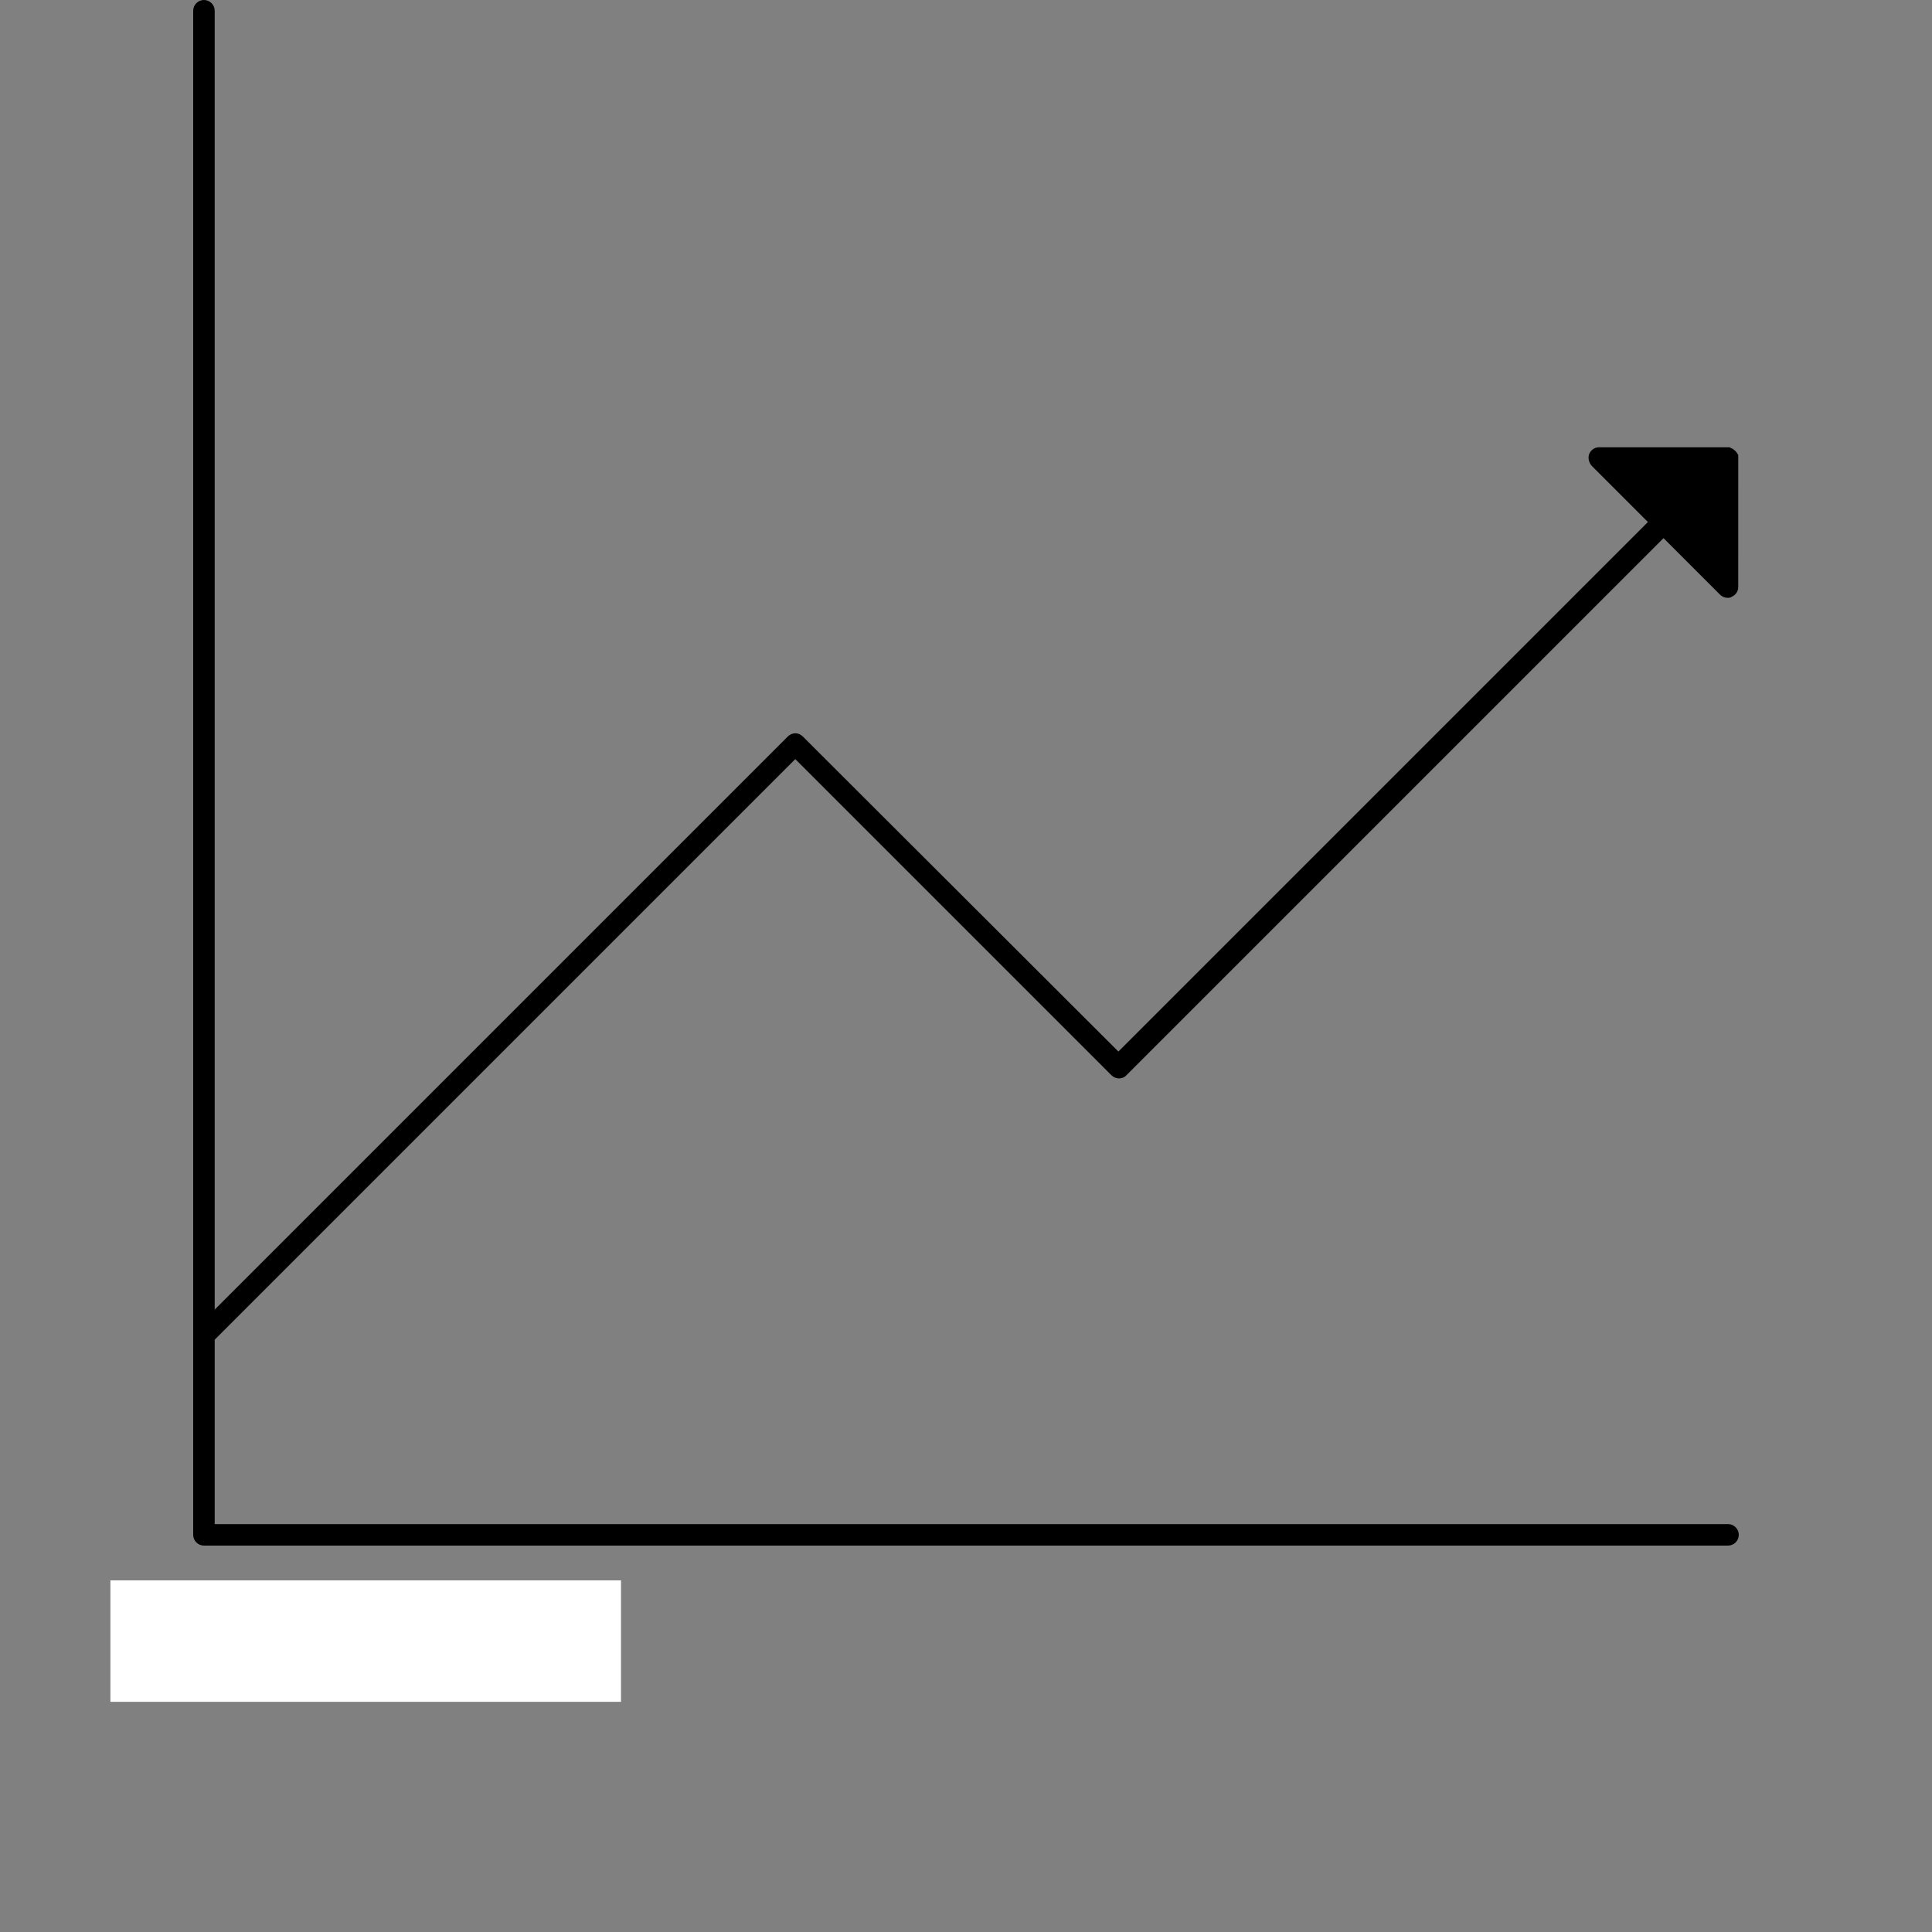 <svg width="700" height="700" xmlns="http://www.w3.org/2000/svg" xmlns:xlink="http://www.w3.org/1999/xlink" version="1.1">
 <rect width="100%" height="100%" fill="#808080" stroke="none"/>
 <defs>
  <symbol overflow="visible" id="v">
   <path id="svg_1" d="m6.516,-0.391c-0.336,0.18 -0.684,0.309 -1.047,0.391c-0.367,0.094 -0.746,0.141 -1.141,0.141c-1.18,0 -2.117,-0.328 -2.812,-0.984c-0.688,-0.664 -1.031,-1.566 -1.031,-2.703c0,-1.133 0.344,-2.031 1.031,-2.688c0.695,-0.656 1.633,-0.984 2.812,-0.984c0.395,0 0.773,0.047 1.141,0.141c0.363,0.086 0.711,0.211 1.047,0.375l0,1.469c-0.336,-0.227 -0.668,-0.395 -1,-0.5c-0.324,-0.113 -0.668,-0.172 -1.031,-0.172c-0.656,0 -1.172,0.215 -1.547,0.641c-0.375,0.418 -0.562,0.992 -0.562,1.719c0,0.742 0.188,1.32 0.562,1.734c0.375,0.418 0.891,0.625 1.547,0.625c0.363,0 0.707,-0.051 1.031,-0.156c0.332,-0.113 0.664,-0.285 1,-0.516l0,1.469z"/>
  </symbol>
  <symbol overflow="visible" id="d">
   <path id="svg_2" d="m4.766,-3.875c-0.148,-0.07 -0.293,-0.125 -0.438,-0.156c-0.148,-0.031 -0.293,-0.047 -0.438,-0.047c-0.438,0 -0.777,0.141 -1.016,0.422c-0.242,0.281 -0.359,0.684 -0.359,1.203l0,2.453l-1.703,0l0,-5.328l1.703,0l0,0.875c0.219,-0.344 0.469,-0.594 0.75,-0.75c0.289,-0.164 0.633,-0.25 1.031,-0.25c0.051,0 0.109,0.008 0.172,0.016c0.07,0 0.172,0.012 0.297,0.031l0,1.531z"/>
  </symbol>
  <symbol overflow="visible" id="b">
   <path id="svg_3" d="m6.125,-2.672l0,0.484l-3.969,0c0.039,0.398 0.18,0.695 0.422,0.891c0.25,0.199 0.598,0.297 1.047,0.297c0.352,0 0.719,-0.051 1.094,-0.156c0.375,-0.102 0.758,-0.266 1.156,-0.484l0,1.312c-0.398,0.156 -0.797,0.273 -1.203,0.344c-0.406,0.082 -0.809,0.125 -1.203,0.125c-0.969,0 -1.719,-0.242 -2.25,-0.734c-0.531,-0.488 -0.797,-1.176 -0.797,-2.062c0,-0.863 0.258,-1.547 0.781,-2.047c0.52,-0.5 1.242,-0.75 2.172,-0.75c0.832,0 1.5,0.258 2,0.766c0.5,0.5 0.75,1.172 0.75,2.016l-0,0zm-1.75,-0.562c0,-0.32 -0.094,-0.582 -0.281,-0.781c-0.188,-0.207 -0.434,-0.312 -0.734,-0.312c-0.336,0 -0.605,0.094 -0.812,0.281c-0.199,0.188 -0.324,0.461 -0.375,0.812l2.203,0z"/>
  </symbol>
  <symbol overflow="visible" id="c">
   <path id="svg_4" d="m3.203,-2.391c-0.355,0 -0.621,0.062 -0.797,0.188c-0.18,0.117 -0.266,0.289 -0.266,0.516c0,0.219 0.066,0.391 0.203,0.516c0.145,0.117 0.348,0.172 0.609,0.172c0.32,0 0.594,-0.113 0.812,-0.344c0.219,-0.227 0.328,-0.516 0.328,-0.859l0,-0.188l-0.891,0zm2.594,-0.641l0,3.031l-1.703,0l0,-0.781c-0.23,0.324 -0.492,0.559 -0.781,0.703c-0.281,0.145 -0.625,0.219 -1.031,0.219c-0.555,0 -1,-0.16 -1.344,-0.484c-0.344,-0.32 -0.516,-0.738 -0.516,-1.25c0,-0.625 0.211,-1.082 0.641,-1.375c0.426,-0.289 1.098,-0.438 2.016,-0.438l1.016,0l0,-0.141c0,-0.258 -0.109,-0.453 -0.328,-0.578c-0.211,-0.133 -0.539,-0.203 -0.984,-0.203c-0.367,0 -0.711,0.039 -1.031,0.109c-0.312,0.074 -0.602,0.184 -0.859,0.328l0,-1.297c0.363,-0.082 0.727,-0.145 1.094,-0.188c0.363,-0.051 0.727,-0.078 1.094,-0.078c0.969,0 1.66,0.195 2.078,0.578c0.426,0.375 0.641,0.992 0.641,1.844l-0,0z"/>
  </symbol>
  <symbol overflow="visible" id="a">
   <path id="svg_5" d="m2.672,-6.828l0,1.5l1.766,0l0,1.219l-1.766,0l0,2.266c0,0.242 0.047,0.406 0.141,0.5c0.102,0.086 0.301,0.125 0.594,0.125l0.875,0l0,1.219l-1.453,0c-0.68,0 -1.156,-0.141 -1.438,-0.422s-0.422,-0.754 -0.422,-1.422l0,-2.266l-0.844,0l0,-1.219l0.844,0l0,-1.5l1.703,-0z"/>
  </symbol>
  <symbol overflow="visible" id="l">
   <path id="svg_6" d="m4.438,-4.547l0,-2.844l1.719,0l0,7.391l-1.719,0l0,-0.766c-0.23,0.312 -0.492,0.543 -0.781,0.688c-0.281,0.145 -0.605,0.219 -0.969,0.219c-0.656,0 -1.199,-0.258 -1.625,-0.781c-0.418,-0.52 -0.625,-1.191 -0.625,-2.016c0,-0.82 0.207,-1.492 0.625,-2.016c0.426,-0.52 0.969,-0.781 1.625,-0.781c0.363,0 0.688,0.074 0.969,0.219c0.289,0.148 0.551,0.375 0.781,0.688l0,0zm-1.125,3.453c0.363,0 0.641,-0.129 0.828,-0.391c0.195,-0.27 0.297,-0.66 0.297,-1.172c0,-0.508 -0.102,-0.895 -0.297,-1.156c-0.188,-0.27 -0.465,-0.406 -0.828,-0.406c-0.355,0 -0.633,0.137 -0.828,0.406c-0.188,0.262 -0.281,0.648 -0.281,1.156c0,0.512 0.094,0.902 0.281,1.172c0.195,0.262 0.473,0.391 0.828,0.391z"/>
  </symbol>
  <symbol overflow="visible" id="k">
   <path id="svg_7" d="m3.656,-1.094c0.363,0 0.641,-0.129 0.828,-0.391c0.188,-0.27 0.281,-0.66 0.281,-1.172c0,-0.508 -0.094,-0.895 -0.281,-1.156c-0.188,-0.27 -0.465,-0.406 -0.828,-0.406c-0.367,0 -0.648,0.137 -0.844,0.406c-0.199,0.273 -0.297,0.656 -0.297,1.156s0.098,0.887 0.297,1.156c0.195,0.273 0.477,0.406 0.844,0.406l0,0zm-1.141,-3.453c0.238,-0.312 0.5,-0.539 0.781,-0.688c0.281,-0.145 0.609,-0.219 0.984,-0.219c0.656,0 1.191,0.262 1.609,0.781c0.426,0.523 0.641,1.195 0.641,2.016c0,0.824 -0.215,1.496 -0.641,2.016c-0.418,0.523 -0.953,0.781 -1.609,0.781c-0.375,0 -0.703,-0.074 -0.984,-0.219c-0.281,-0.145 -0.543,-0.375 -0.781,-0.688l0,0.766l-1.703,0l0,-7.391l1.703,0l0,2.844z"/>
  </symbol>
  <symbol overflow="visible" id="j">
   <path id="svg_8" d="m0.125,-5.328l1.703,0l1.422,3.609l1.219,-3.609l1.703,0l-2.234,5.828c-0.23,0.594 -0.496,1.004 -0.797,1.234c-0.305,0.238 -0.699,0.359 -1.188,0.359l-0.984,0l0,-1.109l0.531,0c0.289,0 0.5,-0.047 0.625,-0.141c0.133,-0.094 0.238,-0.258 0.312,-0.484l0.047,-0.156l-2.359,-5.531z"/>
  </symbol>
  <symbol overflow="visible" id="i">
   <path id="svg_9" d="m0.891,-7.094l2.328,0l1.625,3.797l1.625,-3.797l2.312,0l0,7.094l-1.719,0l0,-5.188l-1.641,3.828l-1.156,0l-1.641,-3.828l0,5.188l-1.734,0l0,-7.094z"/>
  </symbol>
  <symbol overflow="visible" id="h">
   <path id="svg_10" d="m6.172,-3.234l0,3.234l-1.719,0l0,-2.469c0,-0.469 -0.012,-0.785 -0.031,-0.953c-0.023,-0.176 -0.055,-0.305 -0.094,-0.391c-0.074,-0.113 -0.168,-0.203 -0.281,-0.266c-0.117,-0.062 -0.246,-0.094 -0.391,-0.094c-0.355,0 -0.637,0.141 -0.844,0.422c-0.199,0.273 -0.297,0.648 -0.297,1.125l0,2.625l-1.703,0l0,-7.391l1.703,0l0,2.844c0.258,-0.312 0.531,-0.539 0.812,-0.688c0.289,-0.145 0.613,-0.219 0.969,-0.219c0.613,0 1.078,0.188 1.391,0.562c0.32,0.375 0.484,0.93 0.484,1.656l0,-0z"/>
  </symbol>
  <symbol overflow="visible" id="g">
   <path id="svg_11" d="m0.812,-5.328l1.703,0l0,5.328l-1.703,0l0,-5.328zm0,-2.062l1.703,0l0,1.375l-1.703,0l0,-1.375z"/>
  </symbol>
  <symbol overflow="visible" id="u">
   <path id="svg_12" d="m4.969,-5.156l0,1.297c-0.355,-0.156 -0.703,-0.27 -1.047,-0.344c-0.344,-0.082 -0.664,-0.125 -0.953,-0.125c-0.336,0 -0.578,0.043 -0.734,0.125c-0.156,0.086 -0.234,0.211 -0.234,0.375c0,0.137 0.055,0.242 0.172,0.312c0.125,0.074 0.344,0.133 0.656,0.172l0.297,0.031c0.875,0.117 1.457,0.305 1.75,0.562c0.301,0.25 0.453,0.648 0.453,1.188c0,0.562 -0.211,0.992 -0.625,1.281c-0.418,0.281 -1.043,0.422 -1.875,0.422c-0.344,0 -0.711,-0.031 -1.094,-0.094c-0.375,-0.051 -0.762,-0.129 -1.156,-0.234l0,-1.297c0.344,0.168 0.691,0.293 1.047,0.375c0.352,0.074 0.719,0.109 1.094,0.109c0.332,0 0.582,-0.039 0.75,-0.125c0.164,-0.094 0.25,-0.234 0.25,-0.422c0,-0.145 -0.059,-0.254 -0.172,-0.328c-0.117,-0.07 -0.344,-0.129 -0.688,-0.172l-0.312,-0.047c-0.75,-0.094 -1.281,-0.266 -1.594,-0.516c-0.305,-0.258 -0.453,-0.648 -0.453,-1.172c0,-0.57 0.191,-0.992 0.578,-1.266c0.383,-0.27 0.977,-0.406 1.781,-0.406c0.312,0 0.641,0.027 0.984,0.078c0.352,0.043 0.727,0.117 1.125,0.219l0,0z"/>
  </symbol>
  <symbol overflow="visible" id="t">
   <path id="svg_13" d="m5.828,-6.875l0,1.5c-0.387,-0.164 -0.766,-0.297 -1.141,-0.391c-0.367,-0.094 -0.715,-0.141 -1.047,-0.141c-0.438,0 -0.762,0.062 -0.969,0.188c-0.211,0.125 -0.312,0.312 -0.312,0.562c0,0.188 0.066,0.34 0.203,0.453c0.145,0.105 0.406,0.195 0.781,0.266l0.766,0.156c0.789,0.156 1.352,0.398 1.688,0.719c0.332,0.324 0.5,0.781 0.5,1.375c0,0.793 -0.234,1.383 -0.703,1.766c-0.461,0.375 -1.168,0.562 -2.125,0.562c-0.449,0 -0.902,-0.047 -1.359,-0.141c-0.449,-0.082 -0.898,-0.207 -1.344,-0.375l0,-1.547c0.445,0.25 0.879,0.438 1.297,0.562c0.426,0.117 0.836,0.172 1.234,0.172c0.395,0 0.695,-0.066 0.906,-0.203c0.219,-0.133 0.328,-0.32 0.328,-0.562c0,-0.227 -0.074,-0.398 -0.219,-0.516c-0.137,-0.125 -0.422,-0.234 -0.859,-0.328l-0.703,-0.156c-0.711,-0.156 -1.23,-0.395 -1.562,-0.719c-0.324,-0.332 -0.484,-0.785 -0.484,-1.359c0,-0.695 0.223,-1.234 0.672,-1.609c0.457,-0.383 1.113,-0.578 1.969,-0.578c0.395,0 0.797,0.031 1.203,0.094c0.414,0.055 0.844,0.137 1.281,0.25l0,0z"/>
  </symbol>
  <symbol overflow="visible" id="f">
   <path id="svg_14" d="m5.75,-4.438c0.219,-0.332 0.473,-0.582 0.766,-0.75c0.301,-0.176 0.629,-0.266 0.984,-0.266c0.602,0 1.066,0.188 1.391,0.562c0.32,0.375 0.484,0.93 0.484,1.656l0,3.234l-1.719,0l0,-2.781c0.008,-0.039 0.016,-0.082 0.016,-0.125l0,-0.188c0,-0.375 -0.059,-0.645 -0.172,-0.812c-0.105,-0.176 -0.281,-0.266 -0.531,-0.266c-0.324,0 -0.574,0.137 -0.75,0.406c-0.18,0.262 -0.266,0.648 -0.266,1.156l0,2.609l-1.719,0l0,-2.781c0,-0.582 -0.055,-0.957 -0.156,-1.125c-0.094,-0.176 -0.273,-0.266 -0.531,-0.266c-0.336,0 -0.59,0.137 -0.766,0.406c-0.18,0.273 -0.266,0.652 -0.266,1.141l0,2.625l-1.703,0l0,-5.328l1.703,0l0,0.781c0.207,-0.301 0.445,-0.523 0.719,-0.672c0.27,-0.156 0.57,-0.234 0.906,-0.234c0.363,0 0.688,0.09 0.969,0.266c0.281,0.18 0.492,0.43 0.641,0.75l0,-0z"/>
  </symbol>
  <symbol overflow="visible" id="s">
   <path id="svg_15" d="m4.328,-7.391l0,1.109l-0.953,0c-0.242,0 -0.406,0.047 -0.5,0.141c-0.094,0.086 -0.141,0.234 -0.141,0.453l0,0.359l1.453,0l0,1.219l-1.453,0l0,4.109l-1.703,0l0,-4.109l-0.844,0l0,-1.219l0.844,0l0,-0.359c0,-0.582 0.16,-1.008 0.484,-1.281c0.32,-0.281 0.82,-0.422 1.5,-0.422l1.312,-0z"/>
  </symbol>
  <symbol overflow="visible" id="e">
   <path id="svg_16" d="m3.344,-4.234c-0.375,0 -0.664,0.137 -0.859,0.406c-0.199,0.273 -0.297,0.664 -0.297,1.172c0,0.512 0.098,0.902 0.297,1.172c0.195,0.273 0.484,0.406 0.859,0.406s0.66,-0.133 0.859,-0.406c0.195,-0.27 0.297,-0.66 0.297,-1.172c0,-0.508 -0.102,-0.898 -0.297,-1.172c-0.199,-0.27 -0.484,-0.406 -0.859,-0.406zm0,-1.219c0.914,0 1.629,0.25 2.141,0.75c0.52,0.492 0.781,1.172 0.781,2.047s-0.262,1.562 -0.781,2.062c-0.512,0.492 -1.227,0.734 -2.141,0.734c-0.918,0 -1.637,-0.242 -2.156,-0.734c-0.512,-0.5 -0.766,-1.188 -0.766,-2.062s0.254,-1.555 0.766,-2.047c0.52,-0.5 1.238,-0.75 2.156,-0.75z"/>
  </symbol>
  <symbol overflow="visible" id="r">
   <path id="svg_17" d="m0.891,-7.094l2.047,0l2.578,4.859l0,-4.859l1.734,0l0,7.094l-2.047,0l-2.578,-4.875l0,4.875l-1.734,0l0,-7.094z"/>
  </symbol>
  <symbol overflow="visible" id="q">
   <path id="svg_18" d="m0.766,-2.078l0,-3.25l1.703,0l0,0.531l0,1.094l0,0.875c0,0.43 0.008,0.734 0.031,0.922c0.02,0.188 0.055,0.324 0.109,0.406c0.07,0.117 0.16,0.203 0.266,0.266c0.113,0.055 0.242,0.078 0.391,0.078c0.352,0 0.629,-0.133 0.828,-0.406c0.207,-0.27 0.312,-0.645 0.312,-1.125l0,-2.641l1.703,0l0,5.328l-1.703,0l0,-0.766c-0.25,0.312 -0.523,0.543 -0.812,0.688c-0.281,0.145 -0.602,0.219 -0.953,0.219c-0.617,0 -1.086,-0.188 -1.406,-0.562c-0.312,-0.383 -0.469,-0.938 -0.469,-1.656l-0,-0z"/>
  </symbol>
  <symbol overflow="visible" id="p">
   <path id="svg_19" d="m6.172,-3.234l0,3.234l-1.719,0l0,-2.484c0,-0.457 -0.012,-0.77 -0.031,-0.938c-0.023,-0.176 -0.055,-0.305 -0.094,-0.391c-0.074,-0.113 -0.168,-0.203 -0.281,-0.266c-0.117,-0.062 -0.246,-0.094 -0.391,-0.094c-0.355,0 -0.637,0.141 -0.844,0.422c-0.199,0.273 -0.297,0.648 -0.297,1.125l0,2.625l-1.703,0l0,-5.328l1.703,0l0,0.781c0.258,-0.312 0.531,-0.539 0.812,-0.688c0.289,-0.145 0.613,-0.219 0.969,-0.219c0.613,0 1.078,0.188 1.391,0.562c0.32,0.375 0.484,0.93 0.484,1.656l0,0z"/>
  </symbol>
  <symbol overflow="visible" id="o">
   <path id="svg_20" d="m0.891,-7.094l3.047,0c0.895,0 1.582,0.203 2.062,0.609c0.488,0.398 0.734,0.965 0.734,1.703c0,0.742 -0.246,1.312 -0.734,1.719c-0.48,0.398 -1.168,0.594 -2.062,0.594l-1.219,0l0,2.469l-1.828,0l0,-7.094zm1.828,1.328l0,1.984l1.016,0c0.352,0 0.625,-0.086 0.812,-0.266c0.195,-0.176 0.297,-0.422 0.297,-0.734s-0.102,-0.551 -0.297,-0.719c-0.188,-0.176 -0.461,-0.266 -0.812,-0.266l-1.016,-0z"/>
  </symbol>
  <symbol overflow="visible" id="n">
   <path id="svg_21" d="m0.812,-5.328l1.703,0l0,5.234c0,0.707 -0.172,1.25 -0.516,1.625c-0.336,0.375 -0.828,0.562 -1.484,0.562l-0.844,0l0,-1.109l0.297,0c0.32,0 0.539,-0.074 0.656,-0.219c0.125,-0.148 0.188,-0.434 0.188,-0.859l0,-5.234zm0,-2.062l1.703,0l0,1.375l-1.703,0l0,-1.375z"/>
  </symbol>
  <symbol overflow="visible" id="m">
   <path id="svg_22" d="m5.125,-5.156l0,1.391c-0.242,-0.156 -0.477,-0.27 -0.703,-0.344c-0.23,-0.082 -0.469,-0.125 -0.719,-0.125c-0.48,0 -0.855,0.141 -1.125,0.422c-0.262,0.273 -0.391,0.656 -0.391,1.156s0.129,0.891 0.391,1.172c0.27,0.273 0.645,0.406 1.125,0.406c0.258,0 0.508,-0.035 0.75,-0.109c0.238,-0.082 0.461,-0.203 0.672,-0.359l0,1.391c-0.273,0.094 -0.547,0.164 -0.828,0.219c-0.273,0.051 -0.543,0.078 -0.812,0.078c-0.961,0 -1.711,-0.242 -2.25,-0.734c-0.543,-0.5 -0.812,-1.188 -0.812,-2.062s0.27,-1.555 0.812,-2.047c0.539,-0.5 1.289,-0.75 2.25,-0.75c0.281,0 0.555,0.027 0.828,0.078c0.27,0.055 0.539,0.125 0.812,0.219l-0,0z"/>
  </symbol>
 </defs>
 <g>
  <title>Layer 1</title>
  <g id="svg_23">
   <path id="svg_24" d="m629.8,164.98c0,-0.195 0,-0.195 -0.195,-0.391c0,-0.195 -0.195,-0.195 -0.195,-0.391c0,0 0,-0.195 -0.195,-0.195c-0.195,-0.391 -0.586,-0.777 -1.168,-1.168c0,0 -0.195,-0.195 -0.195,-0.195c-0.195,0 -0.195,-0.195 -0.391,-0.195c-0.195,0 -0.195,0 -0.391,-0.195c-0.195,0 -0.195,0 -0.391,-0.195l-0.777,0l-46.555,0c-1.559,0 -2.922,0.973 -3.508,2.336s-0.195,3.117 0.777,4.285l20.453,20.453l-191.86,191.86l-114.33,-114.14c-0.777,-0.777 -1.754,-1.168 -2.727,-1.168s-1.949,0.391 -2.727,1.168l-207.64,207.64l0,-470.6c0,-2.144 -1.754,-3.894 -3.894,-3.894c-2.144,0 -3.898,1.754 -3.898,3.894l0,552.21c0,2.144 1.754,3.894 3.894,3.894l552.21,0c2.144,0 3.894,-1.754 3.894,-3.894c0,-2.144 -1.754,-3.894 -3.894,-3.894l-548.31,0l0,-66.809l210.36,-210.36l114.53,114.53c1.559,1.559 4.09,1.559 5.453,0l194.59,-194.59l20.453,20.453c0.777,0.777 1.754,1.168 2.727,1.168c0.586,0 0.973,0 1.559,-0.391c1.363,-0.586 2.336,-1.949 2.336,-3.508l0.004,-46.75l0,-0.777l0,-0.195l0.001,0.005z"/>
   <use id="svg_25" xlink:href="#v" y="589.219" x="70"/>
   <use id="svg_26" xlink:href="#d" y="589.219" x="77.148"/>
   <use id="svg_27" xlink:href="#b" y="589.219" x="81.949"/>
   <use id="svg_28" xlink:href="#c" y="589.219" x="88.555"/>
   <use id="svg_29" xlink:href="#a" y="589.219" x="95.129"/>
   <use id="svg_30" xlink:href="#b" y="589.219" x="99.785"/>
   <use id="svg_31" xlink:href="#l" y="589.219" x="106.387"/>
   <use id="svg_32" xlink:href="#k" y="589.219" x="116.75"/>
   <use id="svg_33" xlink:href="#j" y="589.219" x="123.723"/>
   <use id="svg_34" xlink:href="#i" y="589.219" x="133.461"/>
   <use id="svg_35" xlink:href="#c" y="589.219" x="143.152"/>
   <use id="svg_36" xlink:href="#a" y="589.219" x="149.727"/>
   <use id="svg_37" xlink:href="#a" y="589.219" x="154.379"/>
   <use id="svg_38" xlink:href="#h" y="589.219" x="159.035"/>
   <use id="svg_39" xlink:href="#g" y="589.219" x="165.969"/>
   <use id="svg_40" xlink:href="#c" y="589.219" x="169.309"/>
   <use id="svg_41" xlink:href="#u" y="589.219" x="175.879"/>
   <use id="svg_42" xlink:href="#t" y="589.219" x="185.066"/>
   <use id="svg_43" xlink:href="#f" y="589.219" x="192.082"/>
   <use id="svg_44" xlink:href="#g" y="589.219" x="202.23"/>
   <use id="svg_45" xlink:href="#a" y="589.219" x="205.566"/>
   <use id="svg_46" xlink:href="#s" y="598.957" x="70"/>
   <use id="svg_47" xlink:href="#d" y="598.957" x="74.238"/>
   <use id="svg_48" xlink:href="#e" y="598.957" x="79.039"/>
   <use id="svg_49" xlink:href="#f" y="598.957" x="85.73"/>
   <use id="svg_50" xlink:href="#a" y="598.957" x="99.27"/>
   <use id="svg_51" xlink:href="#h" y="598.957" x="103.926"/>
   <use id="svg_52" xlink:href="#b" y="598.957" x="110.859"/>
   <use id="svg_53" xlink:href="#r" y="598.957" x="120.855"/>
   <use id="svg_54" xlink:href="#e" y="598.957" x="129.004"/>
   <use id="svg_55" xlink:href="#q" y="598.957" x="135.695"/>
   <use id="svg_56" xlink:href="#p" y="598.957" x="142.629"/>
   <use id="svg_57" xlink:href="#o" y="598.957" x="152.953"/>
   <use id="svg_58" xlink:href="#d" y="598.957" x="160.09"/>
   <use id="svg_59" xlink:href="#e" y="598.957" x="164.895"/>
   <use id="svg_60" xlink:href="#n" y="598.957" x="171.586"/>
   <use id="svg_61" xlink:href="#b" y="598.957" x="174.926"/>
   <use id="svg_62" xlink:href="#m" y="598.957" x="181.527"/>
   <use id="svg_63" xlink:href="#a" y="598.957" x="187.301"/>
  </g>
  <rect stroke-width="0" id="svg_64" height="44" width="185" y="572.6" x="40" stroke="#000" fill="#fff"/>
 </g>
</svg>